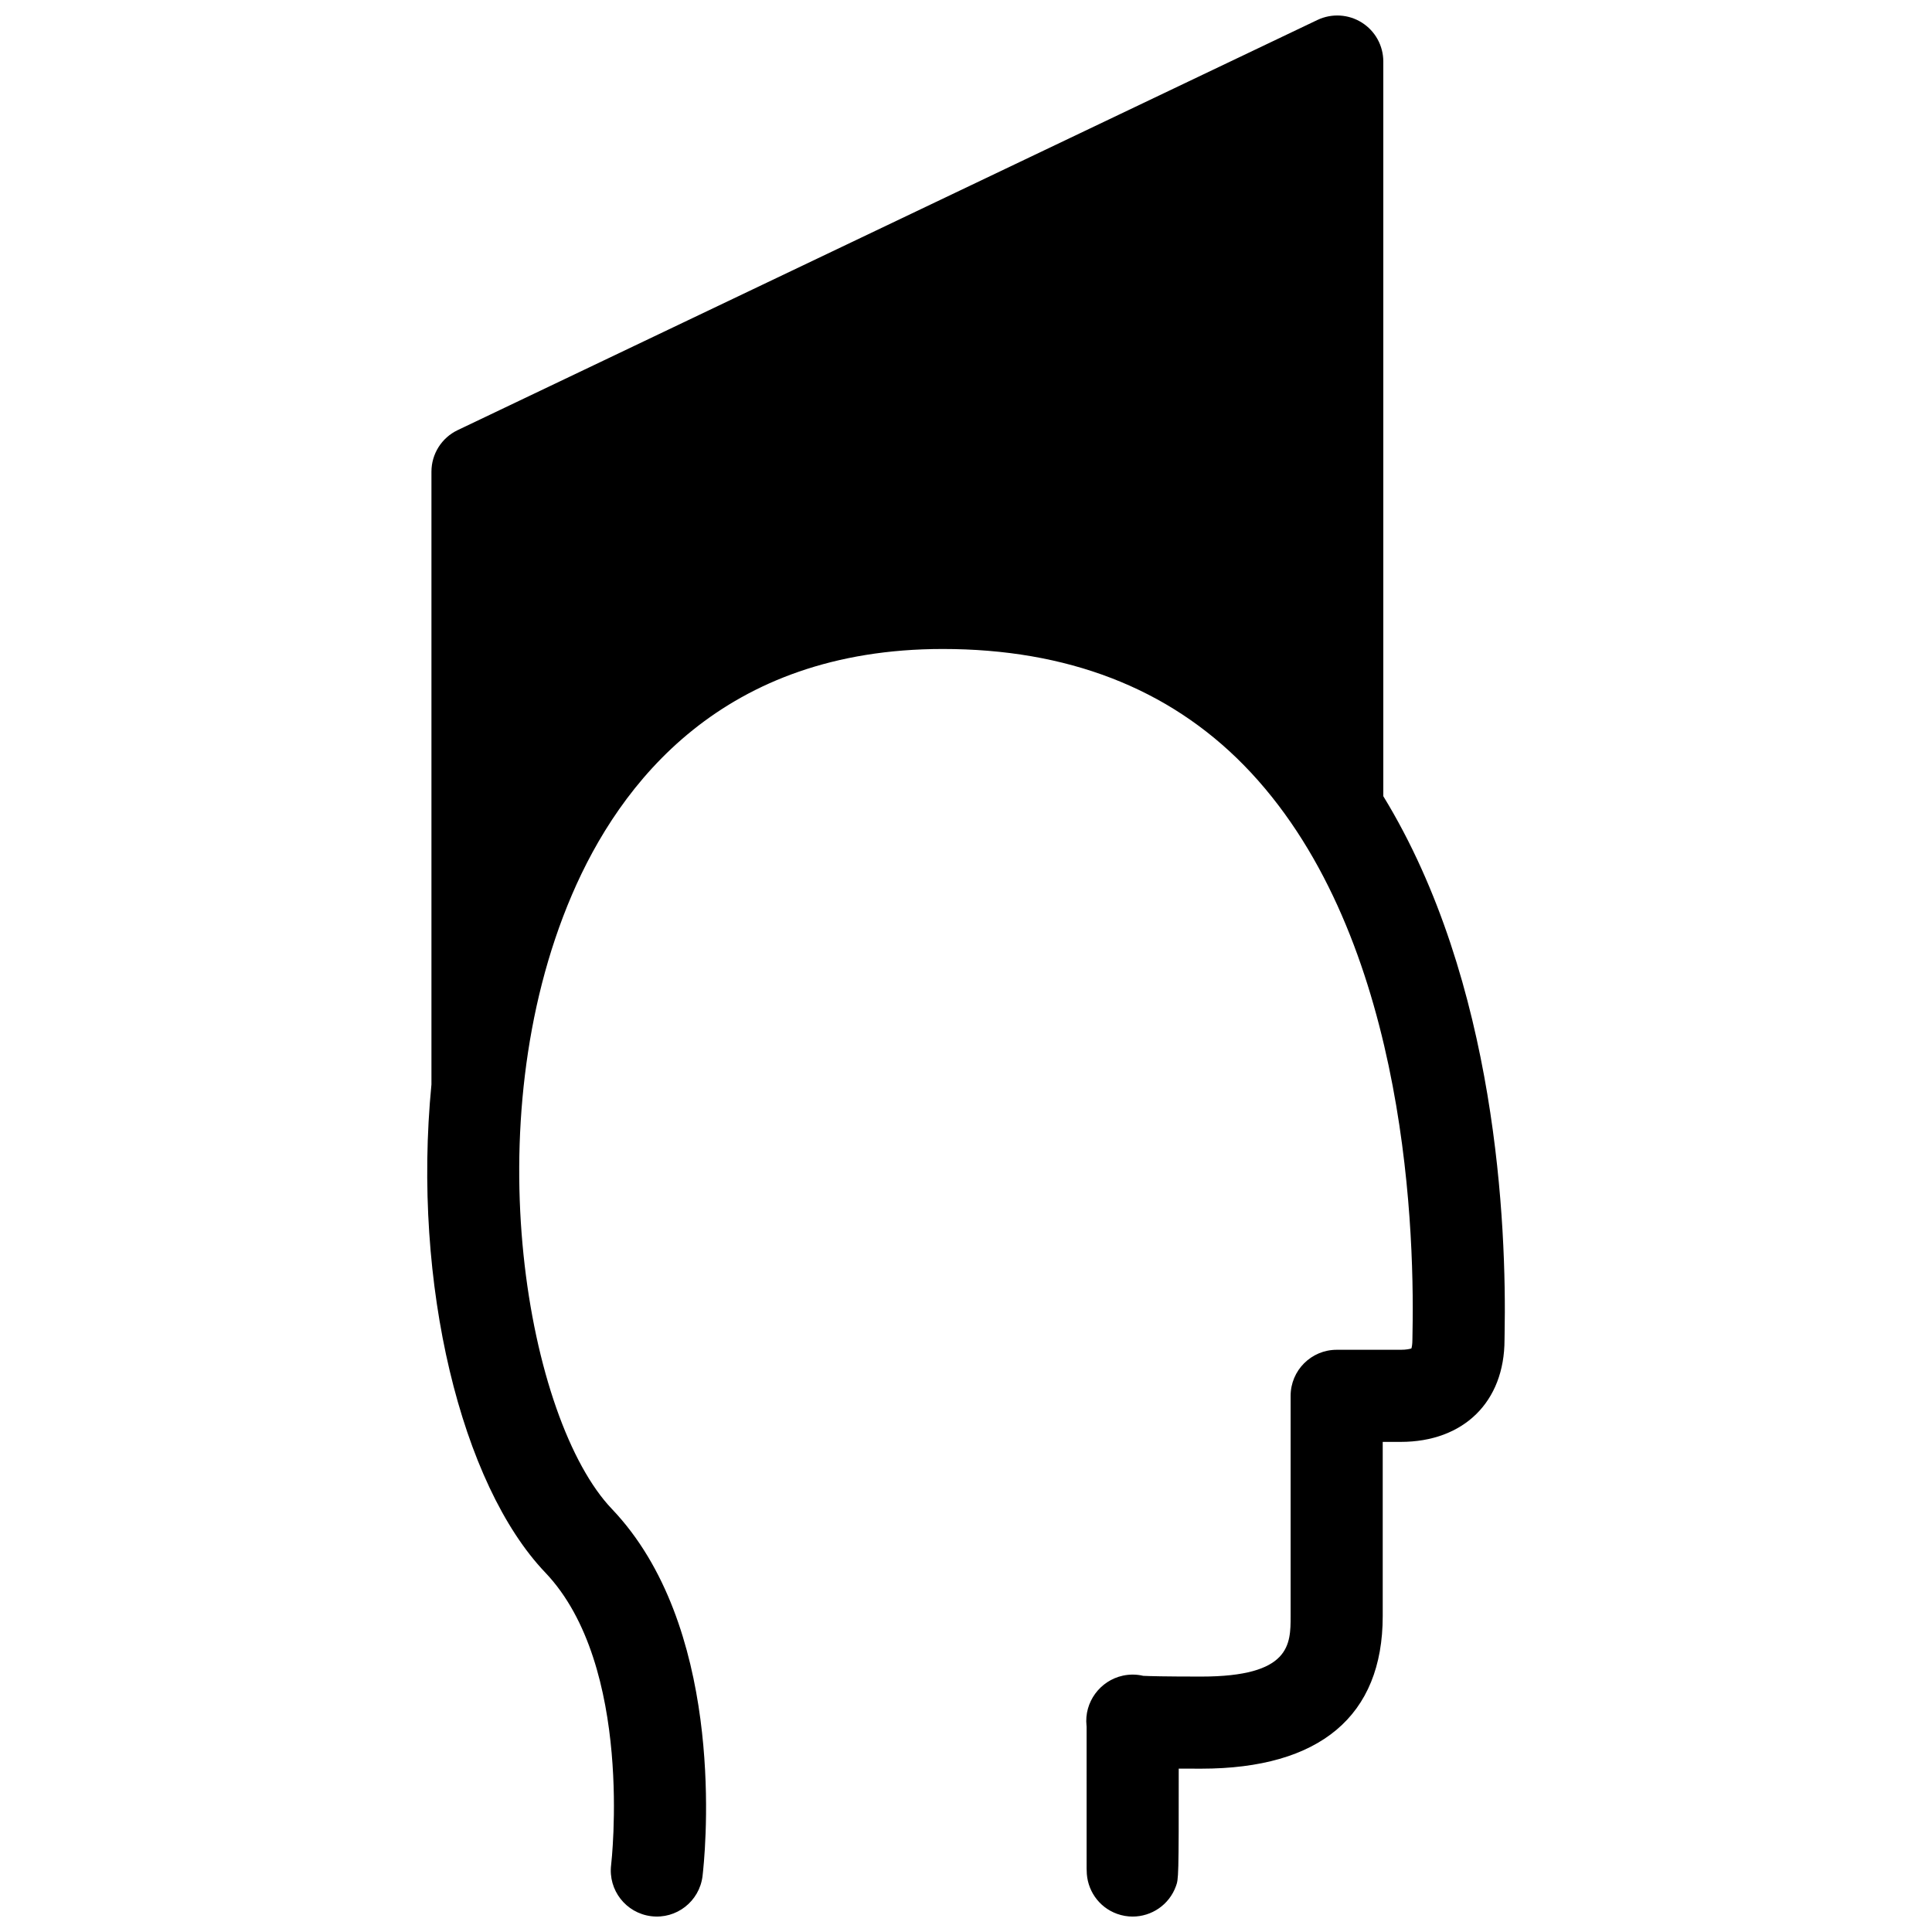 <?xml version="1.0" encoding="UTF-8"?>
<!-- Uploaded to: ICON Repo, www.iconrepo.com, Generator: ICON Repo Mixer Tools -->
<svg width="800px" height="800px" version="1.1" viewBox="144 144 512 512" xmlns="http://www.w3.org/2000/svg">
 <defs>
  <clipPath id="a">
   <path d="m257 148.09h286v503.81h-286z"/>
  </clipPath>
 </defs>
 <g clip-path="url(#a)">
  <path d="m510.59 354.99v-194.69c0-4.191-2.144-8.082-5.688-10.316-3.543-2.231-7.984-2.492-11.766-0.695l-227.85 108.7c-4.246 2.023-6.949 6.309-6.949 11.012v162.38c-5.168 53.02 7.981 106.1 30.148 129.34 23.594 24.727 17.531 76.961 17.473 77.477-0.832 6.688 3.91 12.781 10.602 13.613 6.688 0.84 12.781-3.914 13.617-10.602 0.02-0.191 0.086-0.727 0.16-1.508 1.012-9.949 5.117-65.102-24.191-95.824-22.309-23.383-36.582-102.01-10.594-162.71 12.727-29.734 40.113-65.18 98.309-65.18 32.895 0 59.715 10.348 79.734 30.754 42.18 43.012 45.336 119.42 44.738 150.28-0.016 0.922-0.031 1.602-0.031 2.023 0 1.211-0.152 1.953-0.266 2.301-0.398 0.145-1.316 0.363-2.848 0.363h-16.957c-6.734 0-12.203 5.461-12.203 12.203v58.355c0 7.523 0 16.043-23.703 16.043-9.699 0-13.738-0.117-15.352-0.195-1.75-0.414-3.586-0.438-5.379-0.055-6.102 1.316-10.316 7.07-9.656 13.27 0.012 0.066 0.016 0.137 0.023 0.207 0.016 14.48 0.023 35.004 0.004 37.668-0.004 0.172 0.02 0.332 0.02 0.5 0 5.004 3.074 9.699 8.062 11.488 1.359 0.488 2.75 0.719 4.109 0.719 5.008 0 9.703-3.102 11.488-8.086 0.676-1.875 0.746-2.09 0.73-31.125 1.809 0.012 3.793 0.016 5.953 0.016 31.473 0 48.109-13.98 48.109-40.441v-46.16h4.758c16.711 0 27.52-10.621 27.52-27.066 0-0.324 0.012-0.848 0.023-1.551 0.543-28.656-2.027-93.238-32.148-142.5z"/>
 </g>
</svg>